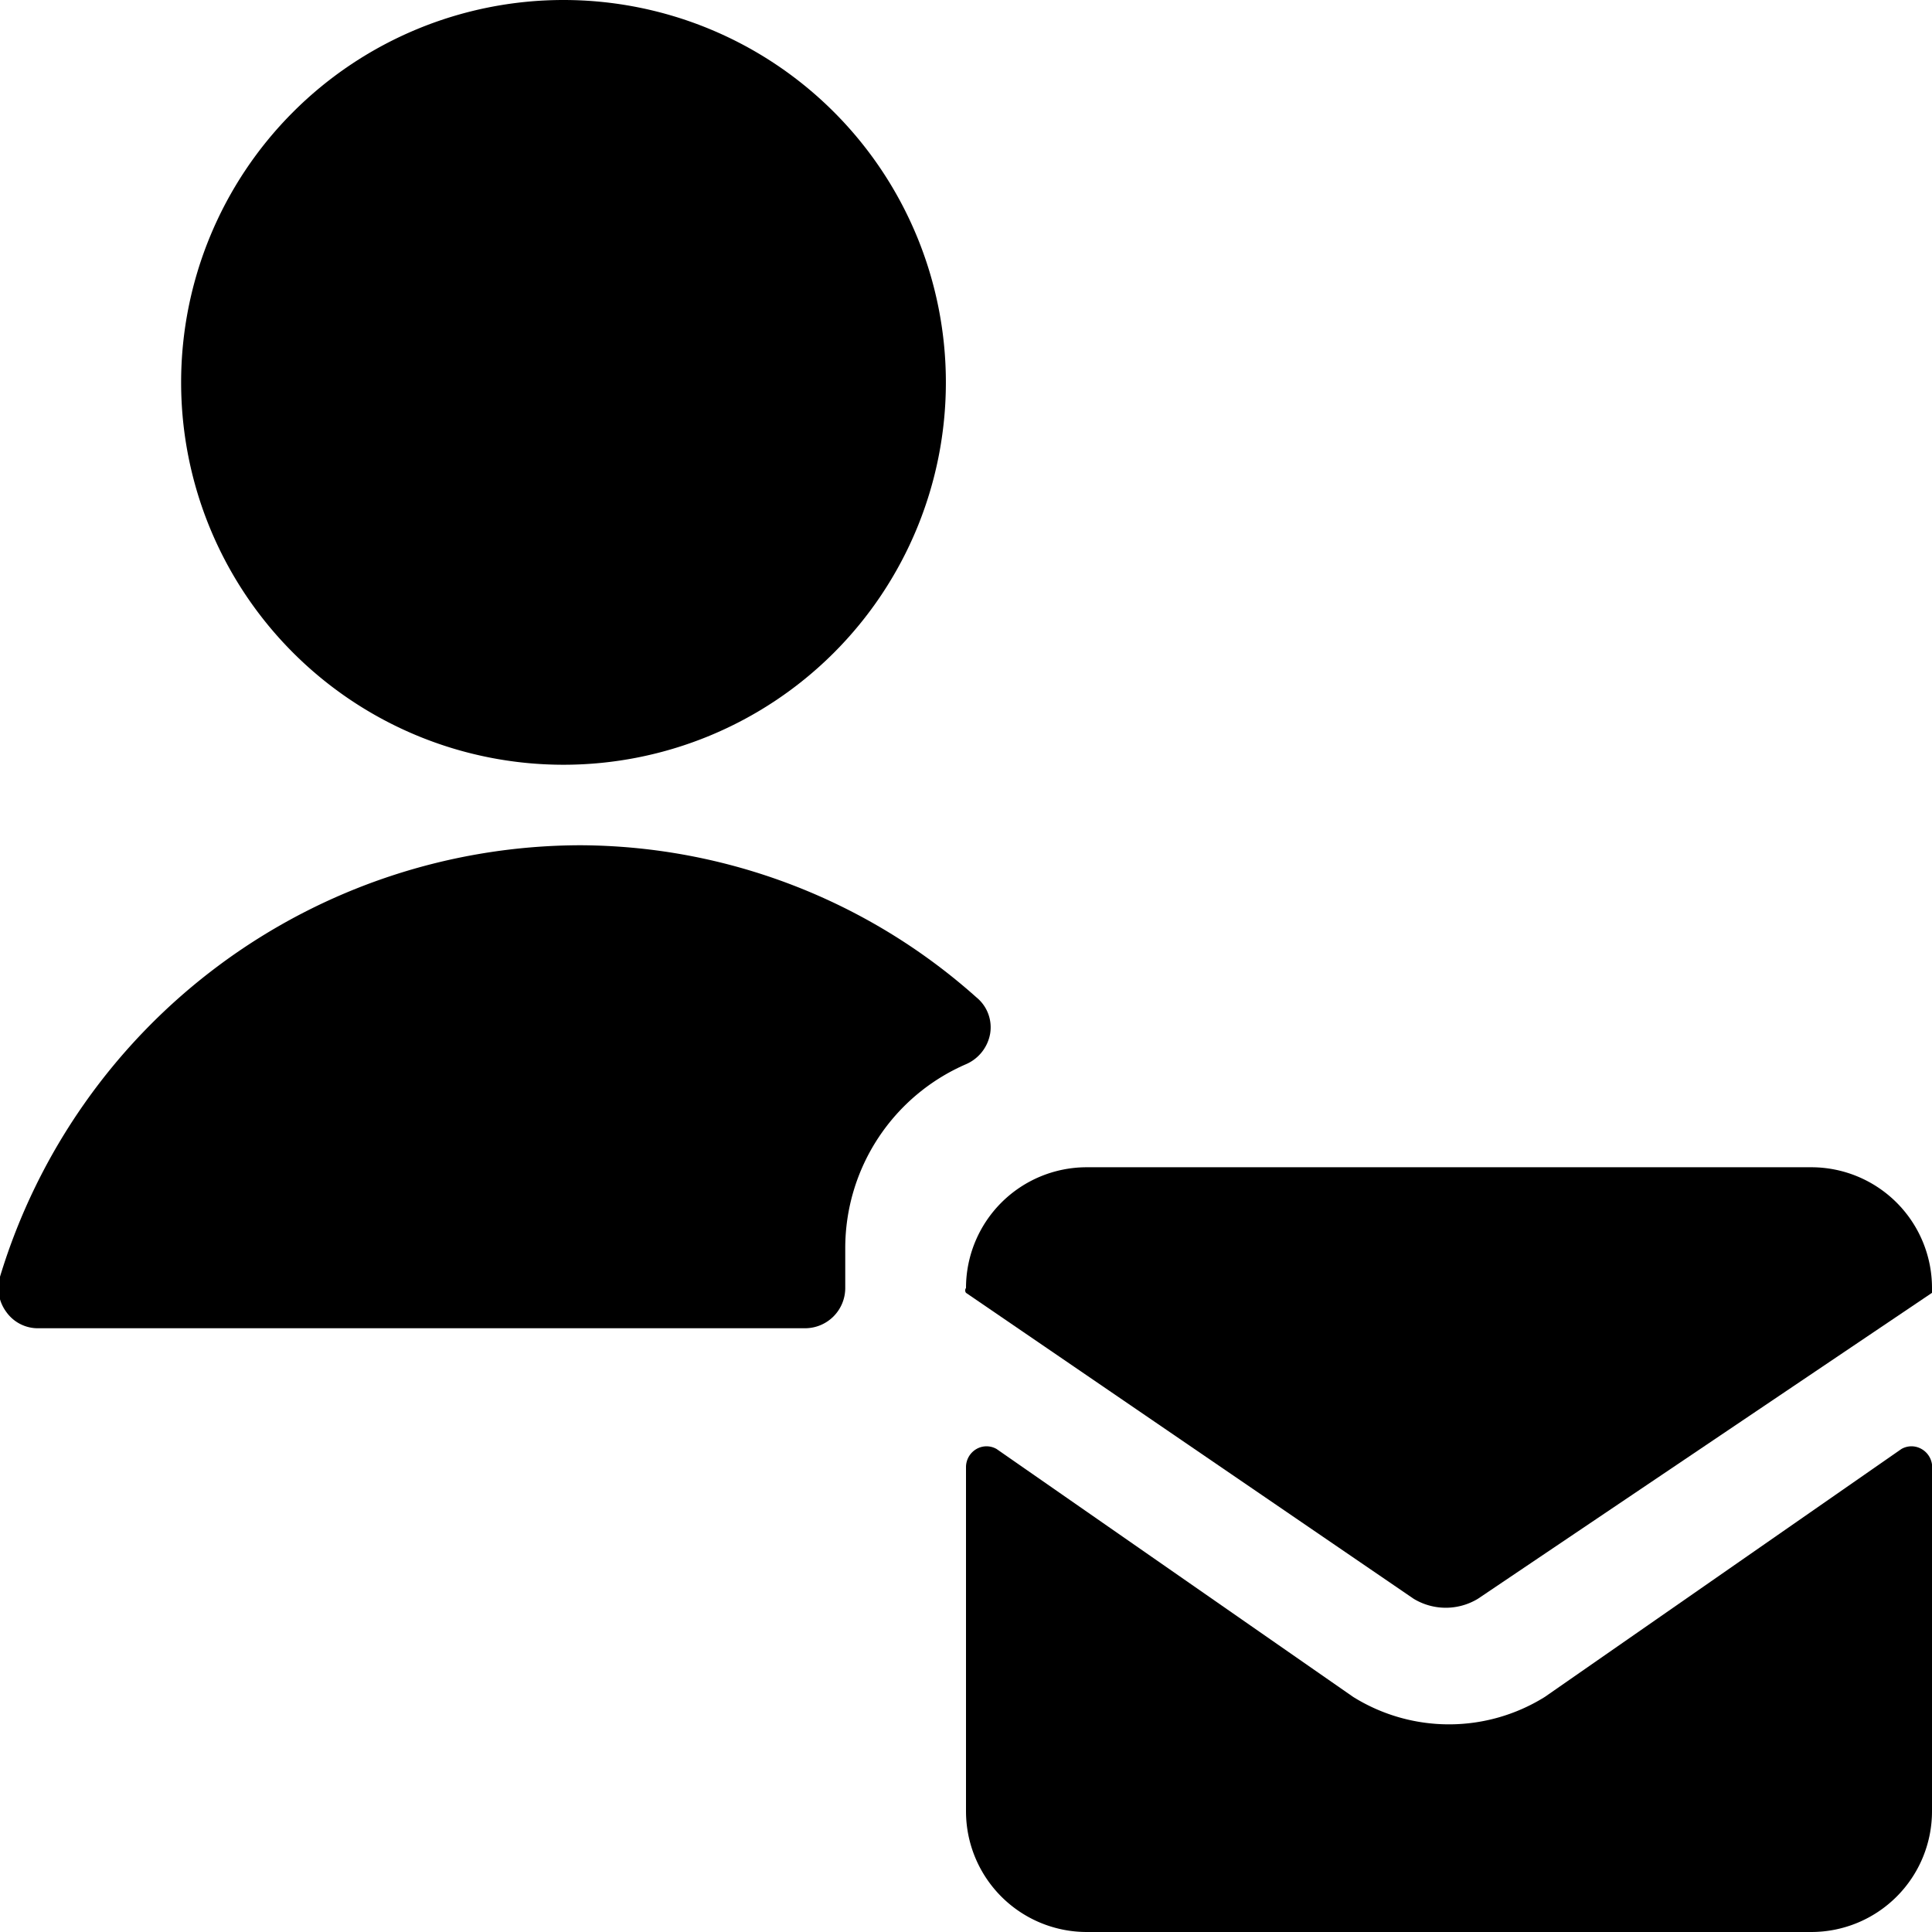 <svg xmlns="http://www.w3.org/2000/svg" viewBox="0 0 24 24"><g><path d="M10.5 15.5a2.49 2.49 0 0 1 1.5 -2.28 0.51 0.51 0 0 0 0.3 -0.38 0.48 0.48 0 0 0 -0.17 -0.45 7.43 7.43 0 0 0 -4.92 -1.89A7.55 7.55 0 0 0 0 15.86a0.5 0.5 0 0 0 0.08 0.44 0.48 0.48 0 0 0 0.4 0.2H10a0.5 0.5 0 0 0 0.5 -0.5Z" fill="#000000" stroke-width="1"></path><path d="M2.25 4.75a4.75 4.75 0 1 0 9.5 0 4.75 4.75 0 1 0 -9.5 0" fill="#000000" stroke-width="1"></path><path d="M23.87 18a0.25 0.25 0 0 0 -0.25 0l-4.43 3.08a2.25 2.25 0 0 1 -2.38 0L12.38 18a0.25 0.25 0 0 0 -0.25 0 0.26 0.26 0 0 0 -0.13 0.22v4.28a1.5 1.5 0 0 0 1.5 1.5h9a1.5 1.5 0 0 0 1.5 -1.5v-4.24a0.26 0.26 0 0 0 -0.13 -0.26Z" fill="#000000" stroke-width="1"></path><path d="M24 16a1.5 1.5 0 0 0 -1.5 -1.5h-9A1.5 1.5 0 0 0 12 16a0.05 0.05 0 0 0 0 0.06l5.56 3.8a0.77 0.77 0 0 0 0.8 0l5.64 -3.8a0.06 0.06 0 0 0 0 -0.06Z" fill="#000000" stroke-width="1"></path></g></svg>